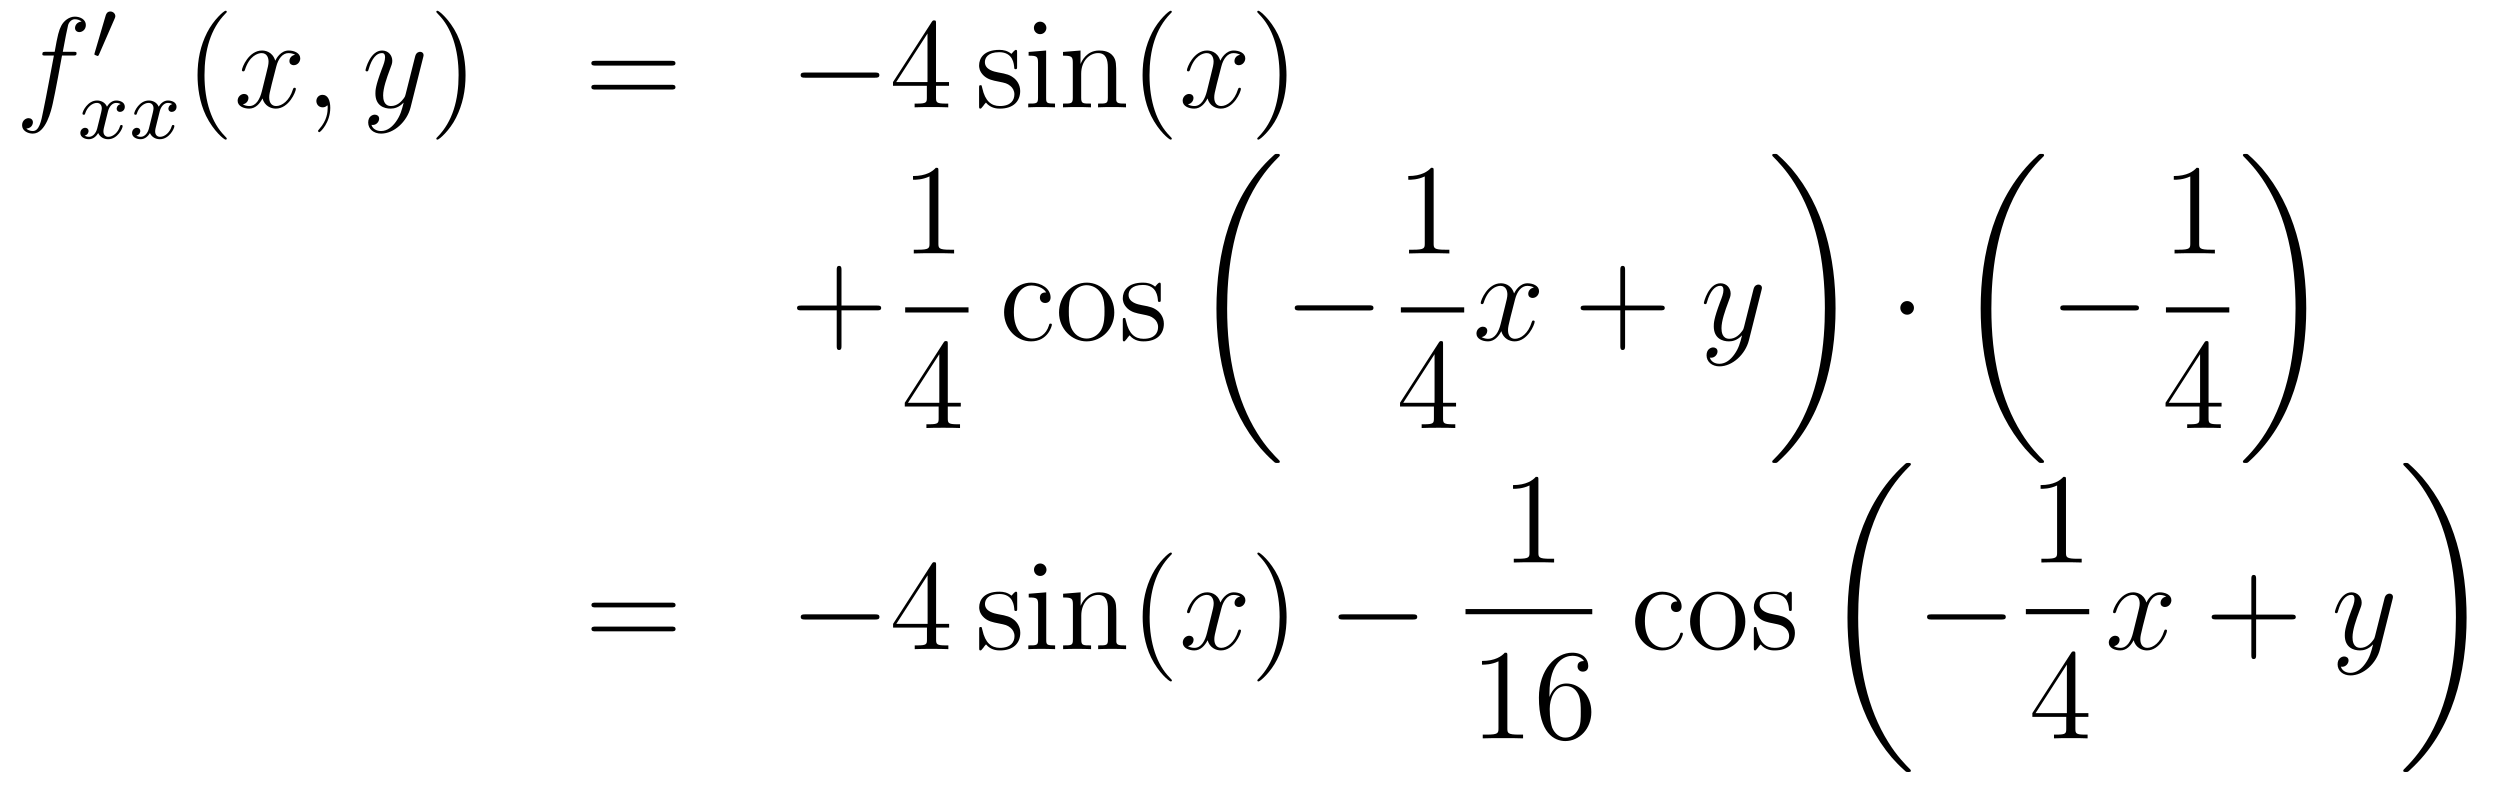 <?xml version='1.0'?>
<!-- This file was generated by dvisvgm 1.14.1 -->
<svg height='73pt' version='1.1' viewBox='0 -73 232 73' width='232pt' xmlns='http://www.w3.org/2000/svg' xmlns:xlink='http://www.w3.org/1999/xlink'>
<g id='page1'>
<g transform='matrix(1 0 0 1 -132 593)'>
<path d='M138.772 -660.846C139.011 -660.846 139.106 -660.846 139.106 -661.073C139.106 -661.192 139.011 -661.192 138.795 -661.192H137.827C138.054 -662.423 138.222 -663.272 138.317 -663.655C138.389 -663.942 138.64 -664.217 138.951 -664.217C139.202 -664.217 139.453 -664.109 139.572 -664.002C139.106 -663.954 138.963 -663.607 138.963 -663.404C138.963 -663.165 139.142 -663.021 139.369 -663.021C139.608 -663.021 139.967 -663.224 139.967 -663.679C139.967 -664.181 139.465 -664.456 138.939 -664.456C138.425 -664.456 137.923 -664.073 137.684 -663.607C137.468 -663.188 137.349 -662.758 137.074 -661.192H136.273C136.046 -661.192 135.927 -661.192 135.927 -660.977C135.927 -660.846 135.998 -660.846 136.237 -660.846H137.002C136.787 -659.734 136.297 -657.032 136.022 -655.753C135.819 -654.713 135.64 -653.84 135.042 -653.84C135.006 -653.84 134.659 -653.84 134.444 -654.067C135.054 -654.115 135.054 -654.641 135.054 -654.653C135.054 -654.892 134.874 -655.036 134.648 -655.036C134.408 -655.036 134.05 -654.832 134.05 -654.378C134.05 -653.864 134.576 -653.601 135.042 -653.601C136.261 -653.601 136.763 -655.789 136.895 -656.387C137.11 -657.307 137.696 -660.487 137.755 -660.846H138.772Z' fill-rule='evenodd'/>
<path d='M142.632 -664.257C142.672 -664.361 142.703 -664.416 142.703 -664.496C142.703 -664.759 142.464 -664.934 142.241 -664.934C141.923 -664.934 141.835 -664.655 141.803 -664.544L140.791 -661.109C140.759 -661.014 140.759 -660.99 140.759 -660.982C140.759 -660.91 140.807 -660.894 140.887 -660.87C141.03 -660.807 141.046 -660.807 141.062 -660.807C141.086 -660.807 141.133 -660.807 141.189 -660.942L142.632 -664.257Z' fill-rule='evenodd'/>
<path d='M143.192 -656.339C142.842 -656.252 142.826 -655.941 142.826 -655.909C142.826 -655.734 142.961 -655.614 143.136 -655.614S143.583 -655.75 143.583 -656.092C143.583 -656.547 143.081 -656.674 142.786 -656.674C142.411 -656.674 142.108 -656.411 141.925 -656.1C141.75 -656.523 141.336 -656.674 141.009 -656.674C140.14 -656.674 139.654 -655.678 139.654 -655.455C139.654 -655.383 139.71 -655.351 139.774 -655.351C139.869 -655.351 139.885 -655.391 139.909 -655.487C140.093 -656.068 140.571 -656.451 140.985 -656.451C141.296 -656.451 141.447 -656.228 141.447 -655.941C141.447 -655.782 141.352 -655.415 141.288 -655.16C141.232 -654.929 141.057 -654.22 141.017 -654.068C140.905 -653.638 140.618 -653.303 140.26 -653.303C140.228 -653.303 140.021 -653.303 139.853 -653.415C140.22 -653.502 140.22 -653.837 140.22 -653.845C140.22 -654.028 140.077 -654.14 139.901 -654.14C139.686 -654.14 139.455 -653.957 139.455 -653.654C139.455 -653.287 139.845 -653.08 140.252 -653.08C140.674 -653.08 140.969 -653.399 141.113 -653.654C141.288 -653.263 141.654 -653.08 142.037 -653.08C142.905 -653.08 143.383 -654.076 143.383 -654.299C143.383 -654.379 143.32 -654.403 143.264 -654.403C143.168 -654.403 143.152 -654.347 143.128 -654.267C142.969 -653.734 142.515 -653.303 142.053 -653.303C141.79 -653.303 141.598 -653.479 141.598 -653.813C141.598 -653.973 141.646 -654.156 141.758 -654.602C141.814 -654.841 141.989 -655.542 142.029 -655.694C142.14 -656.108 142.419 -656.451 142.778 -656.451C142.818 -656.451 143.025 -656.451 143.192 -656.339ZM147.992 -656.339C147.642 -656.252 147.626 -655.941 147.626 -655.909C147.626 -655.734 147.761 -655.614 147.936 -655.614S148.383 -655.75 148.383 -656.092C148.383 -656.547 147.881 -656.674 147.586 -656.674C147.211 -656.674 146.908 -656.411 146.725 -656.1C146.55 -656.523 146.136 -656.674 145.809 -656.674C144.94 -656.674 144.454 -655.678 144.454 -655.455C144.454 -655.383 144.51 -655.351 144.574 -655.351C144.669 -655.351 144.685 -655.391 144.709 -655.487C144.893 -656.068 145.371 -656.451 145.785 -656.451C146.096 -656.451 146.247 -656.228 146.247 -655.941C146.247 -655.782 146.152 -655.415 146.088 -655.16C146.032 -654.929 145.857 -654.22 145.817 -654.068C145.705 -653.638 145.418 -653.303 145.06 -653.303C145.028 -653.303 144.821 -653.303 144.653 -653.415C145.02 -653.502 145.02 -653.837 145.02 -653.845C145.02 -654.028 144.877 -654.14 144.701 -654.14C144.486 -654.14 144.255 -653.957 144.255 -653.654C144.255 -653.287 144.645 -653.08 145.052 -653.08C145.474 -653.08 145.769 -653.399 145.913 -653.654C146.088 -653.263 146.454 -653.08 146.837 -653.08C147.705 -653.08 148.183 -654.076 148.183 -654.299C148.183 -654.379 148.12 -654.403 148.064 -654.403C147.968 -654.403 147.952 -654.347 147.928 -654.267C147.769 -653.734 147.315 -653.303 146.853 -653.303C146.59 -653.303 146.398 -653.479 146.398 -653.813C146.398 -653.973 146.446 -654.156 146.558 -654.602C146.614 -654.841 146.789 -655.542 146.829 -655.694C146.94 -656.108 147.219 -656.451 147.578 -656.451C147.618 -656.451 147.825 -656.451 147.992 -656.339Z' fill-rule='evenodd'/>
<path d='M153.045 -653.135C153.045 -653.171 153.045 -653.195 152.842 -653.398C151.647 -654.606 150.977 -656.578 150.977 -659.017C150.977 -661.336 151.539 -663.332 152.926 -664.743C153.045 -664.85 153.045 -664.874 153.045 -664.91C153.045 -664.982 152.985 -665.006 152.937 -665.006C152.782 -665.006 151.802 -664.145 151.216 -662.973C150.607 -661.766 150.332 -660.487 150.332 -659.017C150.332 -657.952 150.499 -656.53 151.12 -655.251C151.826 -653.817 152.806 -653.039 152.937 -653.039C152.985 -653.039 153.045 -653.063 153.045 -653.135Z' fill-rule='evenodd'/>
<path d='M159.385 -660.917C159.002 -660.846 158.859 -660.559 158.859 -660.332C158.859 -660.045 159.086 -659.949 159.253 -659.949C159.612 -659.949 159.863 -660.26 159.863 -660.582C159.863 -661.085 159.289 -661.312 158.787 -661.312C158.058 -661.312 157.651 -660.594 157.544 -660.367C157.269 -661.264 156.528 -661.312 156.313 -661.312C155.093 -661.312 154.448 -659.746 154.448 -659.483C154.448 -659.435 154.495 -659.375 154.579 -659.375C154.675 -659.375 154.699 -659.447 154.723 -659.495C155.129 -660.822 155.93 -661.073 156.277 -661.073C156.815 -661.073 156.922 -660.571 156.922 -660.284C156.922 -660.021 156.85 -659.746 156.707 -659.172L156.301 -657.534C156.121 -656.817 155.775 -656.16 155.141 -656.16C155.081 -656.16 154.783 -656.16 154.531 -656.315C154.962 -656.399 155.057 -656.757 155.057 -656.901C155.057 -657.14 154.878 -657.283 154.651 -657.283C154.364 -657.283 154.053 -657.032 154.053 -656.65C154.053 -656.148 154.615 -655.92 155.129 -655.92C155.703 -655.92 156.11 -656.375 156.36 -656.865C156.552 -656.16 157.149 -655.92 157.592 -655.92C158.811 -655.92 159.456 -657.487 159.456 -657.749C159.456 -657.809 159.409 -657.857 159.337 -657.857C159.23 -657.857 159.217 -657.797 159.182 -657.702C158.859 -656.65 158.166 -656.16 157.628 -656.16C157.209 -656.16 156.982 -656.47 156.982 -656.96C156.982 -657.223 157.03 -657.415 157.221 -658.204L157.64 -659.829C157.819 -660.547 158.225 -661.073 158.775 -661.073C158.799 -661.073 159.134 -661.073 159.385 -660.917ZM162.649 -655.992C162.649 -656.686 162.423 -657.2 161.932 -657.2C161.55 -657.2 161.358 -656.889 161.358 -656.626C161.358 -656.363 161.538 -656.04 161.944 -656.04C162.1 -656.04 162.231 -656.088 162.339 -656.195C162.363 -656.219 162.375 -656.219 162.387 -656.219C162.41 -656.219 162.41 -656.052 162.41 -655.992C162.41 -655.598 162.339 -654.821 161.645 -654.044C161.514 -653.9 161.514 -653.876 161.514 -653.853C161.514 -653.793 161.574 -653.733 161.634 -653.733C161.729 -653.733 162.649 -654.618 162.649 -655.992Z' fill-rule='evenodd'/>
<path d='M168.739 -654.701C168.416 -654.247 167.949 -653.84 167.364 -653.84C167.22 -653.84 166.646 -653.864 166.467 -654.414C166.503 -654.402 166.563 -654.402 166.587 -654.402C166.945 -654.402 167.184 -654.713 167.184 -654.988C167.184 -655.263 166.957 -655.359 166.778 -655.359C166.587 -655.359 166.168 -655.215 166.168 -654.629C166.168 -654.02 166.682 -653.601 167.364 -653.601C168.559 -653.601 169.766 -654.701 170.101 -656.028L171.273 -660.69C171.285 -660.75 171.309 -660.822 171.309 -660.893C171.309 -661.073 171.165 -661.192 170.986 -661.192C170.878 -661.192 170.627 -661.144 170.532 -660.786L169.647 -657.271C169.587 -657.056 169.587 -657.032 169.491 -656.901C169.252 -656.566 168.858 -656.16 168.284 -656.16C167.615 -656.16 167.555 -656.817 167.555 -657.14C167.555 -657.821 167.878 -658.742 168.201 -659.602C168.332 -659.949 168.404 -660.116 168.404 -660.355C168.404 -660.858 168.045 -661.312 167.459 -661.312C166.359 -661.312 165.917 -659.578 165.917 -659.483C165.917 -659.435 165.965 -659.375 166.049 -659.375C166.156 -659.375 166.168 -659.423 166.216 -659.59C166.503 -660.594 166.957 -661.073 167.424 -661.073C167.531 -661.073 167.734 -661.073 167.734 -660.678C167.734 -660.367 167.603 -660.021 167.424 -659.567C166.838 -658 166.838 -657.606 166.838 -657.319C166.838 -656.183 167.651 -655.92 168.248 -655.92C168.595 -655.92 169.026 -656.028 169.444 -656.47L169.456 -656.458C169.276 -655.753 169.157 -655.287 168.739 -654.701Z' fill-rule='evenodd'/>
<path d='M175.203 -659.017C175.203 -659.925 175.084 -661.407 174.414 -662.794C173.709 -664.228 172.729 -665.006 172.597 -665.006C172.55 -665.006 172.49 -664.982 172.49 -664.91C172.49 -664.874 172.49 -664.85 172.693 -664.647C173.889 -663.44 174.558 -661.467 174.558 -659.028C174.558 -656.709 173.996 -654.713 172.609 -653.302C172.49 -653.195 172.49 -653.171 172.49 -653.135C172.49 -653.063 172.55 -653.039 172.597 -653.039C172.753 -653.039 173.733 -653.9 174.319 -655.072C174.929 -656.291 175.203 -657.582 175.203 -659.017Z' fill-rule='evenodd'/>
<path d='M194.3 -659.913C194.467 -659.913 194.682 -659.913 194.682 -660.128C194.682 -660.355 194.479 -660.355 194.3 -660.355H187.259C187.092 -660.355 186.877 -660.355 186.877 -660.14C186.877 -659.913 187.08 -659.913 187.259 -659.913H194.3ZM194.3 -657.69C194.467 -657.69 194.682 -657.69 194.682 -657.905C194.682 -658.132 194.479 -658.132 194.3 -658.132H187.259C187.092 -658.132 186.877 -658.132 186.877 -657.917C186.877 -657.69 187.08 -657.69 187.259 -657.69H194.3Z' fill-rule='evenodd'/>
<path d='M213.186 -658.789C213.389 -658.789 213.605 -658.789 213.605 -659.028C213.605 -659.268 213.389 -659.268 213.186 -659.268H206.719C206.515 -659.268 206.3 -659.268 206.3 -659.028C206.3 -658.789 206.515 -658.789 206.719 -658.789H213.186Z' fill-rule='evenodd'/>
<path d='M218.862 -663.822C218.862 -664.049 218.862 -664.109 218.694 -664.109C218.599 -664.109 218.563 -664.109 218.467 -663.966L214.87 -658.383V-658.036H218.012V-656.948C218.012 -656.506 217.99 -656.387 217.116 -656.387H216.877V-656.04C217.152 -656.064 218.096 -656.064 218.431 -656.064S219.722 -656.064 219.997 -656.04V-656.387H219.758C218.898 -656.387 218.862 -656.506 218.862 -656.948V-658.036H220.069V-658.383H218.862V-663.822ZM218.072 -662.89V-658.383H215.168L218.072 -662.89Z' fill-rule='evenodd'/>
<path d='M226.386 -661.097C226.386 -661.312 226.386 -661.372 226.266 -661.372C226.171 -661.372 225.944 -661.108 225.86 -661.001C225.49 -661.3 225.119 -661.372 224.736 -661.372C223.29 -661.372 222.859 -660.582 222.859 -659.925C222.859 -659.793 222.859 -659.375 223.314 -658.957C223.697 -658.622 224.104 -658.538 224.653 -658.431C225.311 -658.299 225.466 -658.263 225.764 -658.024C225.979 -657.845 226.135 -657.582 226.135 -657.247C226.135 -656.733 225.836 -656.16 224.784 -656.16C223.996 -656.16 223.422 -656.614 223.159 -657.809C223.111 -658.024 223.111 -658.036 223.099 -658.048C223.075 -658.096 223.027 -658.096 222.991 -658.096C222.859 -658.096 222.859 -658.036 222.859 -657.821V-656.195C222.859 -655.98 222.859 -655.92 222.979 -655.92C223.039 -655.92 223.051 -655.932 223.254 -656.183C223.314 -656.267 223.314 -656.291 223.494 -656.482C223.948 -655.92 224.593 -655.92 224.796 -655.92C226.051 -655.92 226.673 -656.614 226.673 -657.558C226.673 -658.204 226.279 -658.586 226.171 -658.694C225.74 -659.064 225.418 -659.136 224.629 -659.28C224.27 -659.351 223.398 -659.519 223.398 -660.236C223.398 -660.607 223.649 -661.156 224.725 -661.156C226.027 -661.156 226.099 -660.045 226.123 -659.674C226.135 -659.578 226.219 -659.578 226.255 -659.578C226.386 -659.578 226.386 -659.638 226.386 -659.853V-661.097ZM229.105 -663.404C229.105 -663.714 228.854 -663.989 228.52 -663.989C228.209 -663.989 227.946 -663.738 227.946 -663.416C227.946 -663.057 228.233 -662.83 228.52 -662.83C228.89 -662.83 229.105 -663.141 229.105 -663.404ZM227.455 -661.18V-660.833C228.221 -660.833 228.329 -660.762 228.329 -660.176V-656.925C228.329 -656.387 228.197 -656.387 227.419 -656.387V-656.04C227.754 -656.064 228.329 -656.064 228.674 -656.064C228.806 -656.064 229.5 -656.064 229.906 -656.04V-656.387C229.129 -656.387 229.081 -656.447 229.081 -656.913V-661.312L227.455 -661.18ZM235.585 -658.945C235.585 -660.057 235.585 -660.391 235.31 -660.774C234.962 -661.24 234.402 -661.312 233.995 -661.312C232.835 -661.312 232.381 -660.32 232.285 -660.081H232.273V-661.312L230.647 -661.18V-660.833C231.461 -660.833 231.556 -660.75 231.556 -660.164V-656.925C231.556 -656.387 231.425 -656.387 230.647 -656.387V-656.04C230.958 -656.064 231.604 -656.064 231.938 -656.064C232.285 -656.064 232.931 -656.064 233.242 -656.04V-656.387C232.477 -656.387 232.333 -656.387 232.333 -656.925V-659.148C232.333 -660.403 233.158 -661.073 233.899 -661.073C234.641 -661.073 234.808 -660.463 234.808 -659.734V-656.925C234.808 -656.387 234.676 -656.387 233.899 -656.387V-656.04C234.21 -656.064 234.856 -656.064 235.19 -656.064C235.537 -656.064 236.183 -656.064 236.494 -656.04V-656.387C235.896 -656.387 235.597 -656.387 235.585 -656.745V-658.945Z' fill-rule='evenodd'/>
<path d='M240.744 -653.135C240.744 -653.171 240.744 -653.195 240.541 -653.398C239.345 -654.606 238.675 -656.578 238.675 -659.017C238.675 -661.336 239.238 -663.332 240.624 -664.743C240.744 -664.85 240.744 -664.874 240.744 -664.91C240.744 -664.982 240.684 -665.006 240.636 -665.006C240.481 -665.006 239.501 -664.145 238.915 -662.973C238.306 -661.766 238.031 -660.487 238.031 -659.017C238.031 -657.952 238.198 -656.53 238.819 -655.251C239.525 -653.817 240.505 -653.039 240.636 -653.039C240.684 -653.039 240.744 -653.063 240.744 -653.135Z' fill-rule='evenodd'/>
<path d='M247.084 -660.917C246.701 -660.846 246.558 -660.559 246.558 -660.332C246.558 -660.045 246.785 -659.949 246.952 -659.949C247.31 -659.949 247.561 -660.26 247.561 -660.582C247.561 -661.085 246.988 -661.312 246.486 -661.312C245.756 -661.312 245.35 -660.594 245.243 -660.367C244.968 -661.264 244.226 -661.312 244.012 -661.312C242.792 -661.312 242.147 -659.746 242.147 -659.483C242.147 -659.435 242.195 -659.375 242.278 -659.375C242.374 -659.375 242.398 -659.447 242.422 -659.495C242.828 -660.822 243.629 -661.073 243.976 -661.073C244.513 -661.073 244.621 -660.571 244.621 -660.284C244.621 -660.021 244.549 -659.746 244.405 -659.172L244 -657.534C243.82 -656.817 243.474 -656.16 242.84 -656.16C242.78 -656.16 242.482 -656.16 242.23 -656.315C242.66 -656.399 242.756 -656.757 242.756 -656.901C242.756 -657.14 242.578 -657.283 242.35 -657.283C242.063 -657.283 241.752 -657.032 241.752 -656.65C241.752 -656.148 242.314 -655.92 242.828 -655.92C243.402 -655.92 243.809 -656.375 244.06 -656.865C244.25 -656.16 244.848 -655.92 245.291 -655.92C246.51 -655.92 247.156 -657.487 247.156 -657.749C247.156 -657.809 247.108 -657.857 247.036 -657.857C246.929 -657.857 246.916 -657.797 246.881 -657.702C246.558 -656.65 245.864 -656.16 245.327 -656.16C244.908 -656.16 244.681 -656.47 244.681 -656.96C244.681 -657.223 244.728 -657.415 244.92 -658.204L245.339 -659.829C245.518 -660.547 245.924 -661.073 246.474 -661.073C246.498 -661.073 246.833 -661.073 247.084 -660.917Z' fill-rule='evenodd'/>
<path d='M251.386 -659.017C251.386 -659.925 251.267 -661.407 250.597 -662.794C249.892 -664.228 248.911 -665.006 248.78 -665.006C248.732 -665.006 248.672 -664.982 248.672 -664.91C248.672 -664.874 248.672 -664.85 248.875 -664.647C250.072 -663.44 250.741 -661.467 250.741 -659.028C250.741 -656.709 250.178 -654.713 248.792 -653.302C248.672 -653.195 248.672 -653.171 248.672 -653.135C248.672 -653.063 248.732 -653.039 248.78 -653.039C248.935 -653.039 249.916 -653.9 250.501 -655.072C251.111 -656.291 251.386 -657.582 251.386 -659.017Z' fill-rule='evenodd'/>
<path d='M210.09 -637.201H213.389C213.557 -637.201 213.772 -637.201 213.772 -637.417C213.772 -637.644 213.569 -637.644 213.389 -637.644H210.09V-640.943C210.09 -641.11 210.09 -641.326 209.874 -641.326C209.647 -641.326 209.647 -641.122 209.647 -640.943V-637.644H206.348C206.18 -637.644 205.966 -637.644 205.966 -637.428C205.966 -637.201 206.168 -637.201 206.348 -637.201H209.647V-633.902C209.647 -633.735 209.647 -633.52 209.862 -633.52C210.09 -633.52 210.09 -633.723 210.09 -633.902V-637.201Z' fill-rule='evenodd'/>
<path d='M219.083 -650.142C219.083 -650.418 219.083 -650.429 218.844 -650.429C218.557 -650.107 217.96 -649.664 216.728 -649.664V-649.318C217.003 -649.318 217.601 -649.318 218.258 -649.628V-643.4C218.258 -642.97 218.222 -642.827 217.17 -642.827H216.799V-642.48C217.122 -642.504 218.282 -642.504 218.676 -642.504C219.071 -642.504 220.218 -642.504 220.541 -642.48V-642.827H220.171C219.119 -642.827 219.083 -642.97 219.083 -643.4V-650.142Z' fill-rule='evenodd'/>
<path d='M216 -637H221.879V-637.48H216'/>
<path d='M219.955 -634.062C219.955 -634.289 219.955 -634.349 219.788 -634.349C219.692 -634.349 219.656 -634.349 219.56 -634.206L215.963 -628.623V-628.276H219.107V-627.188C219.107 -626.746 219.083 -626.627 218.21 -626.627H217.97V-626.28C218.246 -626.304 219.191 -626.304 219.526 -626.304C219.859 -626.304 220.817 -626.304 221.09 -626.28V-626.627H220.852C219.991 -626.627 219.955 -626.746 219.955 -627.188V-628.276H221.162V-628.623H219.955V-634.062ZM219.167 -633.13V-628.623H216.262L219.167 -633.13Z' fill-rule='evenodd'/>
<path d='M229.087 -638.863C228.944 -638.863 228.502 -638.863 228.502 -638.373C228.502 -638.086 228.706 -637.883 228.992 -637.883C229.266 -637.883 229.494 -638.05 229.494 -638.397C229.494 -639.198 228.656 -639.772 227.689 -639.772C226.29 -639.772 225.179 -638.528 225.179 -637.022C225.179 -635.492 226.326 -634.32 227.677 -634.32C229.255 -634.32 229.614 -635.755 229.614 -635.862S229.53 -635.97 229.494 -635.97C229.386 -635.97 229.374 -635.934 229.338 -635.791C229.075 -634.942 228.43 -634.583 227.784 -634.583C227.056 -634.583 226.087 -635.217 226.087 -637.034C226.087 -639.018 227.104 -639.508 227.701 -639.508C228.155 -639.508 228.812 -639.329 229.087 -638.863ZM235.406 -636.998C235.406 -638.54 234.235 -639.772 232.849 -639.772C231.414 -639.772 230.279 -638.504 230.279 -636.998C230.279 -635.468 231.474 -634.32 232.837 -634.32C234.247 -634.32 235.406 -635.492 235.406 -636.998ZM232.849 -634.583C232.406 -634.583 231.869 -634.775 231.522 -635.36C231.199 -635.898 231.187 -636.604 231.187 -637.106C231.187 -637.56 231.187 -638.289 231.558 -638.827C231.893 -639.341 232.418 -639.532 232.837 -639.532C233.303 -639.532 233.804 -639.317 234.127 -638.851C234.498 -638.301 234.498 -637.548 234.498 -637.106C234.498 -636.687 234.498 -635.946 234.187 -635.384C233.852 -634.811 233.303 -634.583 232.849 -634.583ZM239.72 -639.497C239.72 -639.712 239.72 -639.772 239.602 -639.772C239.506 -639.772 239.279 -639.508 239.195 -639.401C238.824 -639.7 238.453 -639.772 238.072 -639.772C236.624 -639.772 236.195 -638.982 236.195 -638.325C236.195 -638.193 236.195 -637.775 236.648 -637.357C237.031 -637.022 237.438 -636.938 237.988 -636.831C238.645 -636.699 238.8 -636.663 239.099 -636.424C239.315 -636.245 239.47 -635.982 239.47 -635.647C239.47 -635.133 239.171 -634.56 238.118 -634.56C237.33 -634.56 236.756 -635.014 236.494 -636.209C236.446 -636.424 236.446 -636.436 236.434 -636.448C236.41 -636.496 236.362 -636.496 236.326 -636.496C236.195 -636.496 236.195 -636.436 236.195 -636.221V-634.595C236.195 -634.38 236.195 -634.32 236.314 -634.32C236.374 -634.32 236.386 -634.332 236.588 -634.583C236.648 -634.667 236.648 -634.691 236.828 -634.882C237.282 -634.32 237.928 -634.32 238.13 -634.32C239.386 -634.32 240.007 -635.014 240.007 -635.958C240.007 -636.604 239.614 -636.986 239.506 -637.094C239.075 -637.464 238.753 -637.536 237.964 -637.68C237.605 -637.751 236.732 -637.919 236.732 -638.636C236.732 -639.007 236.983 -639.556 238.06 -639.556C239.362 -639.556 239.434 -638.445 239.458 -638.074C239.47 -637.978 239.554 -637.978 239.59 -637.978C239.72 -637.978 239.72 -638.038 239.72 -638.253V-639.497Z' fill-rule='evenodd'/>
<path d='M250.768 -623.16C250.768 -623.208 250.744 -623.232 250.72 -623.268C250.278 -623.71 249.476 -624.511 248.676 -625.802C246.751 -628.886 245.879 -632.771 245.879 -637.373C245.879 -640.589 246.31 -644.737 248.281 -648.299C249.226 -649.997 250.206 -650.977 250.732 -651.503C250.768 -651.539 250.768 -651.563 250.768 -651.599C250.768 -651.718 250.684 -651.718 250.517 -651.718C250.349 -651.718 250.326 -651.718 250.146 -651.539C246.142 -647.893 244.886 -642.418 244.886 -637.385C244.886 -632.687 245.962 -627.953 248.999 -624.379C249.238 -624.104 249.692 -623.614 250.182 -623.184C250.326 -623.04 250.349 -623.04 250.517 -623.04C250.684 -623.04 250.768 -623.04 250.768 -623.16Z' fill-rule='evenodd'/>
<path d='M259.038 -637.189C259.241 -637.189 259.457 -637.189 259.457 -637.428C259.457 -637.668 259.241 -637.668 259.038 -637.668H252.571C252.367 -637.668 252.152 -637.668 252.152 -637.428C252.152 -637.189 252.367 -637.189 252.571 -637.189H259.038Z' fill-rule='evenodd'/>
<path d='M265.043 -650.142C265.043 -650.418 265.043 -650.429 264.804 -650.429C264.517 -650.107 263.92 -649.664 262.688 -649.664V-649.318C262.963 -649.318 263.561 -649.318 264.218 -649.628V-643.4C264.218 -642.97 264.182 -642.827 263.13 -642.827H262.759V-642.48C263.082 -642.504 264.242 -642.504 264.636 -642.504C265.031 -642.504 266.178 -642.504 266.501 -642.48V-642.827H266.131C265.079 -642.827 265.043 -642.97 265.043 -643.4V-650.142Z' fill-rule='evenodd'/>
<path d='M262 -637H267.878V-637.48H262'/>
<path d='M265.915 -634.062C265.915 -634.289 265.915 -634.349 265.748 -634.349C265.652 -634.349 265.616 -634.349 265.52 -634.206L261.923 -628.623V-628.276H265.067V-627.188C265.067 -626.746 265.043 -626.627 264.17 -626.627H263.93V-626.28C264.206 -626.304 265.151 -626.304 265.486 -626.304C265.819 -626.304 266.777 -626.304 267.05 -626.28V-626.627H266.812C265.951 -626.627 265.915 -626.746 265.915 -627.188V-628.276H267.122V-628.623H265.915V-634.062ZM265.127 -633.13V-628.623H262.222L265.127 -633.13Z' fill-rule='evenodd'/>
<path d='M274.346 -639.317C273.964 -639.246 273.821 -638.959 273.821 -638.732C273.821 -638.445 274.048 -638.349 274.214 -638.349C274.573 -638.349 274.824 -638.66 274.824 -638.982C274.824 -639.485 274.25 -639.712 273.749 -639.712C273.019 -639.712 272.612 -638.994 272.506 -638.767C272.231 -639.664 271.489 -639.712 271.274 -639.712C270.055 -639.712 269.41 -638.146 269.41 -637.883C269.41 -637.835 269.456 -637.775 269.54 -637.775C269.636 -637.775 269.66 -637.847 269.684 -637.895C270.091 -639.222 270.892 -639.473 271.238 -639.473C271.776 -639.473 271.884 -638.971 271.884 -638.684C271.884 -638.421 271.812 -638.146 271.668 -637.572L271.262 -635.934C271.082 -635.217 270.737 -634.56 270.102 -634.56C270.043 -634.56 269.744 -634.56 269.492 -634.715C269.923 -634.799 270.019 -635.157 270.019 -635.301C270.019 -635.54 269.839 -635.683 269.612 -635.683C269.326 -635.683 269.015 -635.432 269.015 -635.05C269.015 -634.548 269.576 -634.32 270.091 -634.32C270.665 -634.32 271.07 -634.775 271.322 -635.265C271.513 -634.56 272.111 -634.32 272.554 -634.32C273.773 -634.32 274.418 -635.887 274.418 -636.149C274.418 -636.209 274.37 -636.257 274.298 -636.257C274.19 -636.257 274.178 -636.197 274.144 -636.102C273.821 -635.05 273.127 -634.56 272.59 -634.56C272.171 -634.56 271.944 -634.87 271.944 -635.36C271.944 -635.623 271.991 -635.815 272.183 -636.604L272.6 -638.229C272.78 -638.947 273.186 -639.473 273.737 -639.473C273.761 -639.473 274.096 -639.473 274.346 -639.317Z' fill-rule='evenodd'/>
<path d='M282.808 -637.201H286.106C286.274 -637.201 286.489 -637.201 286.489 -637.417C286.489 -637.644 286.286 -637.644 286.106 -637.644H282.808V-640.943C282.808 -641.11 282.808 -641.326 282.592 -641.326C282.365 -641.326 282.365 -641.122 282.365 -640.943V-637.644H279.066C278.898 -637.644 278.683 -637.644 278.683 -637.428C278.683 -637.201 278.886 -637.201 279.066 -637.201H282.365V-633.902C282.365 -633.735 282.365 -633.52 282.58 -633.52C282.808 -633.52 282.808 -633.723 282.808 -633.902V-637.201Z' fill-rule='evenodd'/>
<path d='M292.939 -633.101C292.616 -632.647 292.15 -632.24 291.564 -632.24C291.42 -632.24 290.846 -632.264 290.668 -632.814C290.704 -632.802 290.762 -632.802 290.788 -632.802C291.145 -632.802 291.385 -633.113 291.385 -633.388C291.385 -633.663 291.157 -633.759 290.978 -633.759C290.788 -633.759 290.369 -633.615 290.369 -633.029C290.369 -632.42 290.882 -632.001 291.564 -632.001C292.759 -632.001 293.966 -633.101 294.301 -634.428L295.472 -639.09C295.484 -639.15 295.508 -639.222 295.508 -639.293C295.508 -639.473 295.366 -639.592 295.186 -639.592C295.079 -639.592 294.828 -639.544 294.732 -639.186L293.848 -635.671C293.788 -635.456 293.788 -635.432 293.692 -635.301C293.453 -634.966 293.058 -634.56 292.484 -634.56C291.815 -634.56 291.755 -635.217 291.755 -635.54C291.755 -636.221 292.078 -637.142 292.4 -638.002C292.532 -638.349 292.604 -638.516 292.604 -638.755C292.604 -639.258 292.246 -639.712 291.66 -639.712C290.56 -639.712 290.118 -637.978 290.118 -637.883C290.118 -637.835 290.166 -637.775 290.249 -637.775C290.357 -637.775 290.369 -637.823 290.417 -637.99C290.704 -638.994 291.157 -639.473 291.624 -639.473C291.732 -639.473 291.935 -639.473 291.935 -639.078C291.935 -638.767 291.803 -638.421 291.624 -637.967C291.038 -636.4 291.038 -636.006 291.038 -635.719C291.038 -634.583 291.851 -634.32 292.448 -634.32C292.795 -634.32 293.226 -634.428 293.644 -634.87L293.656 -634.858C293.477 -634.153 293.357 -633.687 292.939 -633.101Z' fill-rule='evenodd'/>
<path d='M302.34 -637.373C302.34 -642.071 301.264 -646.805 298.228 -650.379C297.989 -650.654 297.534 -651.144 297.044 -651.575C296.9 -651.718 296.876 -651.718 296.71 -651.718C296.566 -651.718 296.459 -651.718 296.459 -651.599C296.459 -651.551 296.507 -651.503 296.53 -651.479C296.948 -651.049 297.749 -650.248 298.55 -648.957C300.475 -645.873 301.348 -641.988 301.348 -637.385C301.348 -634.17 300.917 -630.022 298.945 -626.459C298.001 -624.762 297.008 -623.77 296.507 -623.268C296.482 -623.232 296.459 -623.196 296.459 -623.16C296.459 -623.04 296.566 -623.04 296.71 -623.04C296.876 -623.04 296.9 -623.04 297.08 -623.22C301.085 -626.866 302.34 -632.341 302.34 -637.373Z' fill-rule='evenodd'/>
<path d='M309.616 -637.428C309.616 -637.775 309.329 -638.062 308.982 -638.062C308.635 -638.062 308.348 -637.775 308.348 -637.428C308.348 -637.082 308.635 -636.795 308.982 -636.795C309.329 -636.795 309.616 -637.082 309.616 -637.428Z' fill-rule='evenodd'/>
<path d='M321.688 -623.16C321.688 -623.208 321.664 -623.232 321.64 -623.268C321.198 -623.71 320.396 -624.511 319.596 -625.802C317.671 -628.886 316.799 -632.771 316.799 -637.373C316.799 -640.589 317.23 -644.737 319.201 -648.299C320.146 -649.997 321.126 -650.977 321.652 -651.503C321.688 -651.539 321.688 -651.563 321.688 -651.599C321.688 -651.718 321.604 -651.718 321.437 -651.718C321.269 -651.718 321.246 -651.718 321.066 -651.539C317.062 -647.893 315.806 -642.418 315.806 -637.385C315.806 -632.687 316.882 -627.953 319.919 -624.379C320.158 -624.104 320.612 -623.614 321.102 -623.184C321.246 -623.04 321.269 -623.04 321.437 -623.04C321.604 -623.04 321.688 -623.04 321.688 -623.16Z' fill-rule='evenodd'/>
<path d='M330.078 -637.189C330.281 -637.189 330.497 -637.189 330.497 -637.428C330.497 -637.668 330.281 -637.668 330.078 -637.668H323.611C323.407 -637.668 323.192 -637.668 323.192 -637.428C323.192 -637.189 323.407 -637.189 323.611 -637.189H330.078Z' fill-rule='evenodd'/>
<path d='M336.083 -650.142C336.083 -650.418 336.083 -650.429 335.844 -650.429C335.557 -650.107 334.96 -649.664 333.728 -649.664V-649.318C334.003 -649.318 334.601 -649.318 335.258 -649.628V-643.4C335.258 -642.97 335.222 -642.827 334.17 -642.827H333.799V-642.48C334.122 -642.504 335.282 -642.504 335.676 -642.504C336.071 -642.504 337.218 -642.504 337.541 -642.48V-642.827H337.171C336.119 -642.827 336.083 -642.97 336.083 -643.4V-650.142Z' fill-rule='evenodd'/>
<path d='M333 -637H338.879V-637.48H333'/>
<path d='M336.955 -634.062C336.955 -634.289 336.955 -634.349 336.788 -634.349C336.692 -634.349 336.656 -634.349 336.56 -634.206L332.963 -628.623V-628.276H336.107V-627.188C336.107 -626.746 336.083 -626.627 335.21 -626.627H334.97V-626.28C335.246 -626.304 336.191 -626.304 336.526 -626.304C336.859 -626.304 337.817 -626.304 338.09 -626.28V-626.627H337.852C336.991 -626.627 336.955 -626.746 336.955 -627.188V-628.276H338.162V-628.623H336.955V-634.062ZM336.167 -633.13V-628.623H333.262L336.167 -633.13Z' fill-rule='evenodd'/>
<path d='M346.02 -637.373C346.02 -642.071 344.944 -646.805 341.908 -650.379C341.669 -650.654 341.214 -651.144 340.724 -651.575C340.58 -651.718 340.556 -651.718 340.39 -651.718C340.246 -651.718 340.139 -651.718 340.139 -651.599C340.139 -651.551 340.187 -651.503 340.21 -651.479C340.628 -651.049 341.429 -650.248 342.23 -648.957C344.155 -645.873 345.028 -641.988 345.028 -637.385C345.028 -634.17 344.597 -630.022 342.625 -626.459C341.681 -624.762 340.688 -623.77 340.187 -623.268C340.162 -623.232 340.139 -623.196 340.139 -623.16C340.139 -623.04 340.246 -623.04 340.39 -623.04C340.556 -623.04 340.58 -623.04 340.76 -623.22C344.765 -626.866 346.02 -632.341 346.02 -637.373Z' fill-rule='evenodd'/>
<path d='M194.309 -609.633C194.477 -609.633 194.692 -609.633 194.692 -609.848C194.692 -610.075 194.489 -610.075 194.309 -610.075H187.268C187.101 -610.075 186.886 -610.075 186.886 -609.86C186.886 -609.633 187.089 -609.633 187.268 -609.633H194.309ZM194.309 -607.41C194.477 -607.41 194.692 -607.41 194.692 -607.625C194.692 -607.852 194.489 -607.852 194.309 -607.852H187.268C187.101 -607.852 186.886 -607.852 186.886 -607.637C186.886 -607.41 187.089 -607.41 187.268 -607.41H194.309Z' fill-rule='evenodd'/>
<path d='M213.196 -608.509C213.398 -608.509 213.613 -608.509 213.613 -608.748C213.613 -608.988 213.398 -608.988 213.196 -608.988H206.728C206.525 -608.988 206.309 -608.988 206.309 -608.748C206.309 -608.509 206.525 -608.509 206.728 -608.509H213.196Z' fill-rule='evenodd'/>
<path d='M218.87 -613.542C218.87 -613.769 218.87 -613.829 218.704 -613.829C218.608 -613.829 218.572 -613.829 218.477 -613.686L214.878 -608.103V-607.756H218.022V-606.668C218.022 -606.226 217.998 -606.107 217.126 -606.107H216.887V-605.76C217.162 -605.784 218.106 -605.784 218.441 -605.784S219.732 -605.784 220.007 -605.76V-606.107H219.767C218.906 -606.107 218.87 -606.226 218.87 -606.668V-607.756H220.079V-608.103H218.87V-613.542ZM218.082 -612.61V-608.103H215.177L218.082 -612.61Z' fill-rule='evenodd'/>
<path d='M226.396 -610.817C226.396 -611.032 226.396 -611.092 226.276 -611.092C226.18 -611.092 225.953 -610.828 225.869 -610.721C225.499 -611.02 225.128 -611.092 224.746 -611.092C223.3 -611.092 222.869 -610.302 222.869 -609.645C222.869 -609.513 222.869 -609.095 223.324 -608.677C223.705 -608.342 224.112 -608.258 224.662 -608.151C225.319 -608.019 225.475 -607.983 225.774 -607.744C225.989 -607.565 226.145 -607.302 226.145 -606.967C226.145 -606.453 225.845 -605.88 224.794 -605.88C224.004 -605.88 223.43 -606.334 223.168 -607.529C223.12 -607.744 223.12 -607.756 223.108 -607.768C223.084 -607.816 223.037 -607.816 223.001 -607.816C222.869 -607.816 222.869 -607.756 222.869 -607.541V-605.915C222.869 -605.7 222.869 -605.64 222.989 -605.64C223.048 -605.64 223.06 -605.652 223.264 -605.903C223.324 -605.987 223.324 -606.011 223.502 -606.202C223.956 -605.64 224.602 -605.64 224.806 -605.64C226.061 -605.64 226.682 -606.334 226.682 -607.278C226.682 -607.924 226.288 -608.306 226.18 -608.414C225.75 -608.784 225.427 -608.856 224.638 -609C224.279 -609.071 223.406 -609.239 223.406 -609.956C223.406 -610.327 223.658 -610.876 224.734 -610.876C226.037 -610.876 226.109 -609.765 226.132 -609.394C226.145 -609.298 226.228 -609.298 226.264 -609.298C226.396 -609.298 226.396 -609.358 226.396 -609.573V-610.817ZM229.115 -613.124C229.115 -613.434 228.863 -613.709 228.529 -613.709C228.217 -613.709 227.954 -613.458 227.954 -613.136C227.954 -612.777 228.242 -612.55 228.529 -612.55C228.899 -612.55 229.115 -612.861 229.115 -613.124ZM227.465 -610.9V-610.553C228.229 -610.553 228.337 -610.482 228.337 -609.896V-606.645C228.337 -606.107 228.206 -606.107 227.429 -606.107V-605.76C227.764 -605.784 228.337 -605.784 228.684 -605.784C228.816 -605.784 229.508 -605.784 229.915 -605.76V-606.107C229.139 -606.107 229.091 -606.167 229.091 -606.633V-611.032L227.465 -610.9ZM235.594 -608.665C235.594 -609.777 235.594 -610.111 235.319 -610.494C234.972 -610.96 234.41 -611.032 234.004 -611.032C232.844 -611.032 232.39 -610.04 232.295 -609.801H232.283V-611.032L230.657 -610.9V-610.553C231.469 -610.553 231.565 -610.47 231.565 -609.884V-606.645C231.565 -606.107 231.434 -606.107 230.657 -606.107V-605.76C230.968 -605.784 231.613 -605.784 231.948 -605.784C232.295 -605.784 232.94 -605.784 233.251 -605.76V-606.107C232.486 -606.107 232.343 -606.107 232.343 -606.645V-608.868C232.343 -610.123 233.167 -610.793 233.909 -610.793C234.649 -610.793 234.817 -610.183 234.817 -609.454V-606.645C234.817 -606.107 234.685 -606.107 233.909 -606.107V-605.76C234.22 -605.784 234.864 -605.784 235.199 -605.784C235.546 -605.784 236.191 -605.784 236.502 -605.76V-606.107C235.904 -606.107 235.606 -606.107 235.594 -606.465V-608.665Z' fill-rule='evenodd'/>
<path d='M240.752 -602.855C240.752 -602.891 240.752 -602.915 240.55 -603.118C239.354 -604.326 238.685 -606.298 238.685 -608.737C238.685 -611.056 239.246 -613.052 240.634 -614.463C240.752 -614.57 240.752 -614.594 240.752 -614.63C240.752 -614.702 240.694 -614.726 240.646 -614.726C240.49 -614.726 239.509 -613.865 238.924 -612.693C238.314 -611.486 238.039 -610.207 238.039 -608.737C238.039 -607.672 238.206 -606.25 238.828 -604.971C239.533 -603.537 240.514 -602.759 240.646 -602.759C240.694 -602.759 240.752 -602.783 240.752 -602.855Z' fill-rule='evenodd'/>
<path d='M247.093 -610.637C246.71 -610.566 246.566 -610.279 246.566 -610.052C246.566 -609.765 246.794 -609.669 246.961 -609.669C247.32 -609.669 247.571 -609.98 247.571 -610.302C247.571 -610.805 246.997 -611.032 246.494 -611.032C245.766 -611.032 245.359 -610.314 245.251 -610.087C244.976 -610.984 244.236 -611.032 244.02 -611.032C242.801 -611.032 242.155 -609.466 242.155 -609.203C242.155 -609.155 242.203 -609.095 242.287 -609.095C242.383 -609.095 242.407 -609.167 242.43 -609.215C242.837 -610.542 243.638 -610.793 243.984 -610.793C244.523 -610.793 244.63 -610.291 244.63 -610.004C244.63 -609.741 244.559 -609.466 244.415 -608.892L244.008 -607.254C243.829 -606.537 243.482 -605.88 242.849 -605.88C242.789 -605.88 242.49 -605.88 242.239 -606.035C242.67 -606.119 242.765 -606.477 242.765 -606.621C242.765 -606.86 242.586 -607.003 242.359 -607.003C242.072 -607.003 241.762 -606.752 241.762 -606.37C241.762 -605.868 242.323 -605.64 242.837 -605.64C243.41 -605.64 243.817 -606.095 244.068 -606.585C244.26 -605.88 244.858 -605.64 245.299 -605.64C246.518 -605.64 247.164 -607.207 247.164 -607.469C247.164 -607.529 247.116 -607.577 247.045 -607.577C246.937 -607.577 246.925 -607.517 246.889 -607.422C246.566 -606.37 245.873 -605.88 245.335 -605.88C244.918 -605.88 244.69 -606.19 244.69 -606.68C244.69 -606.943 244.738 -607.135 244.928 -607.924L245.347 -609.549C245.527 -610.267 245.933 -610.793 246.482 -610.793C246.508 -610.793 246.841 -610.793 247.093 -610.637Z' fill-rule='evenodd'/>
<path d='M251.395 -608.737C251.395 -609.645 251.275 -611.127 250.607 -612.514C249.901 -613.948 248.921 -614.726 248.789 -614.726C248.741 -614.726 248.682 -614.702 248.682 -614.63C248.682 -614.594 248.682 -614.57 248.885 -614.367C250.08 -613.16 250.75 -611.187 250.75 -608.748C250.75 -606.429 250.188 -604.433 248.801 -603.022C248.682 -602.915 248.682 -602.891 248.682 -602.855C248.682 -602.783 248.741 -602.759 248.789 -602.759C248.945 -602.759 249.925 -603.62 250.511 -604.792C251.12 -606.011 251.395 -607.302 251.395 -608.737Z' fill-rule='evenodd'/>
<path d='M263.1 -608.509C263.304 -608.509 263.519 -608.509 263.519 -608.748C263.519 -608.988 263.304 -608.988 263.1 -608.988H256.633C256.43 -608.988 256.214 -608.988 256.214 -608.748C256.214 -608.509 256.43 -608.509 256.633 -608.509H263.1Z' fill-rule='evenodd'/>
<path d='M274.763 -621.462C274.763 -621.738 274.763 -621.749 274.524 -621.749C274.237 -621.427 273.64 -620.984 272.408 -620.984V-620.638C272.683 -620.638 273.281 -620.638 273.938 -620.948V-614.72C273.938 -614.29 273.902 -614.147 272.85 -614.147H272.479V-613.8C272.802 -613.824 273.962 -613.824 274.356 -613.824C274.751 -613.824 275.898 -613.824 276.221 -613.8V-614.147H275.851C274.799 -614.147 274.763 -614.29 274.763 -614.72V-621.462Z' fill-rule='evenodd'/>
<path d='M268 -609H279.762V-609.48H268'/>
<path d='M271.883 -605.142C271.883 -605.418 271.883 -605.429 271.644 -605.429C271.357 -605.107 270.76 -604.664 269.528 -604.664V-604.318C269.803 -604.318 270.401 -604.318 271.058 -604.628V-598.4C271.058 -597.97 271.022 -597.827 269.97 -597.827H269.599V-597.48C269.922 -597.504 271.082 -597.504 271.476 -597.504C271.871 -597.504 273.018 -597.504 273.341 -597.48V-597.827H272.971C271.919 -597.827 271.883 -597.97 271.883 -598.4V-605.142ZM275.79 -601.64C275.79 -604.664 277.26 -605.142 277.906 -605.142C278.336 -605.142 278.767 -605.011 278.994 -604.653C278.85 -604.653 278.396 -604.653 278.396 -604.162C278.396 -603.899 278.575 -603.672 278.886 -603.672C279.185 -603.672 279.389 -603.852 279.389 -604.198C279.389 -604.82 278.934 -605.429 277.895 -605.429C276.388 -605.429 274.81 -603.888 274.81 -601.257C274.81 -597.97 276.245 -597.229 277.26 -597.229C278.563 -597.229 279.676 -598.364 279.676 -599.918C279.676 -601.508 278.563 -602.572 277.368 -602.572C276.305 -602.572 275.91 -601.652 275.79 -601.317V-601.64ZM277.26 -597.552C276.508 -597.552 276.149 -598.222 276.041 -598.472C275.934 -598.783 275.814 -599.369 275.814 -600.206C275.814 -601.15 276.245 -602.333 277.32 -602.333C277.978 -602.333 278.324 -601.891 278.504 -601.485C278.695 -601.042 278.695 -600.445 278.695 -599.93C278.695 -599.321 278.695 -598.783 278.468 -598.328C278.168 -597.755 277.739 -597.552 277.26 -597.552Z' fill-rule='evenodd'/>
<path d='M287.647 -610.183C287.504 -610.183 287.062 -610.183 287.062 -609.693C287.062 -609.406 287.266 -609.203 287.552 -609.203C287.826 -609.203 288.054 -609.37 288.054 -609.717C288.054 -610.518 287.216 -611.092 286.249 -611.092C284.85 -611.092 283.739 -609.848 283.739 -608.342C283.739 -606.812 284.886 -605.64 286.237 -605.64C287.815 -605.64 288.174 -607.075 288.174 -607.182C288.174 -607.29 288.09 -607.29 288.054 -607.29C287.946 -607.29 287.934 -607.254 287.898 -607.111C287.635 -606.262 286.99 -605.903 286.344 -605.903C285.616 -605.903 284.647 -606.537 284.647 -608.354C284.647 -610.338 285.664 -610.828 286.261 -610.828C286.715 -610.828 287.372 -610.649 287.647 -610.183ZM293.966 -608.318C293.966 -609.86 292.795 -611.092 291.409 -611.092C289.974 -611.092 288.839 -609.824 288.839 -608.318C288.839 -606.788 290.034 -605.64 291.397 -605.64C292.807 -605.64 293.966 -606.812 293.966 -608.318ZM291.409 -605.903C290.966 -605.903 290.429 -606.095 290.082 -606.68C289.759 -607.218 289.747 -607.924 289.747 -608.426C289.747 -608.88 289.747 -609.609 290.118 -610.147C290.453 -610.661 290.978 -610.852 291.397 -610.852C291.863 -610.852 292.364 -610.637 292.687 -610.171C293.058 -609.621 293.058 -608.868 293.058 -608.426C293.058 -608.007 293.058 -607.266 292.747 -606.704C292.412 -606.131 291.863 -605.903 291.409 -605.903ZM298.28 -610.817C298.28 -611.032 298.28 -611.092 298.162 -611.092C298.066 -611.092 297.839 -610.828 297.755 -610.721C297.384 -611.02 297.013 -611.092 296.632 -611.092C295.184 -611.092 294.755 -610.302 294.755 -609.645C294.755 -609.513 294.755 -609.095 295.208 -608.677C295.591 -608.342 295.998 -608.258 296.548 -608.151C297.205 -608.019 297.36 -607.983 297.659 -607.744C297.875 -607.565 298.03 -607.302 298.03 -606.967C298.03 -606.453 297.731 -605.88 296.678 -605.88C295.89 -605.88 295.316 -606.334 295.054 -607.529C295.006 -607.744 295.006 -607.756 294.994 -607.768C294.97 -607.816 294.922 -607.816 294.886 -607.816C294.755 -607.816 294.755 -607.756 294.755 -607.541V-605.915C294.755 -605.7 294.755 -605.64 294.874 -605.64C294.934 -605.64 294.946 -605.652 295.148 -605.903C295.208 -605.987 295.208 -606.011 295.388 -606.202C295.842 -605.64 296.488 -605.64 296.69 -605.64C297.946 -605.64 298.567 -606.334 298.567 -607.278C298.567 -607.924 298.174 -608.306 298.066 -608.414C297.635 -608.784 297.313 -608.856 296.524 -609C296.165 -609.071 295.292 -609.239 295.292 -609.956C295.292 -610.327 295.543 -610.876 296.62 -610.876C297.922 -610.876 297.994 -609.765 298.018 -609.394C298.03 -609.298 298.114 -609.298 298.15 -609.298C298.28 -609.298 298.28 -609.358 298.28 -609.573V-610.817Z' fill-rule='evenodd'/>
<path d='M309.328 -594.48C309.328 -594.528 309.304 -594.552 309.28 -594.588C308.838 -595.03 308.036 -595.831 307.236 -597.122C305.311 -600.206 304.439 -604.091 304.439 -608.693C304.439 -611.909 304.87 -616.057 306.841 -619.619C307.786 -621.317 308.766 -622.297 309.292 -622.823C309.328 -622.859 309.328 -622.883 309.328 -622.919C309.328 -623.038 309.244 -623.038 309.077 -623.038C308.909 -623.038 308.886 -623.038 308.706 -622.859C304.702 -619.213 303.446 -613.738 303.446 -608.705C303.446 -604.007 304.522 -599.274 307.559 -595.699C307.798 -595.424 308.252 -594.934 308.742 -594.504C308.886 -594.36 308.909 -594.36 309.077 -594.36C309.244 -594.36 309.328 -594.36 309.328 -594.48Z' fill-rule='evenodd'/>
<path d='M317.718 -608.509C317.921 -608.509 318.137 -608.509 318.137 -608.748C318.137 -608.988 317.921 -608.988 317.718 -608.988H311.251C311.047 -608.988 310.832 -608.988 310.832 -608.748C310.832 -608.509 311.047 -608.509 311.251 -608.509H317.718Z' fill-rule='evenodd'/>
<path d='M323.723 -621.462C323.723 -621.738 323.723 -621.749 323.484 -621.749C323.197 -621.427 322.6 -620.984 321.368 -620.984V-620.638C321.643 -620.638 322.241 -620.638 322.898 -620.948V-614.72C322.898 -614.29 322.862 -614.147 321.81 -614.147H321.439V-613.8C321.762 -613.824 322.922 -613.824 323.316 -613.824C323.711 -613.824 324.858 -613.824 325.181 -613.8V-614.147H324.811C323.759 -614.147 323.723 -614.29 323.723 -614.72V-621.462Z' fill-rule='evenodd'/>
<path d='M320 -609H325.879V-609.48H320'/>
<path d='M324.595 -605.262C324.595 -605.489 324.595 -605.549 324.428 -605.549C324.332 -605.549 324.296 -605.549 324.2 -605.406L320.603 -599.824V-599.477H323.747V-598.388C323.747 -597.947 323.723 -597.827 322.85 -597.827H322.61V-597.48C322.886 -597.504 323.831 -597.504 324.166 -597.504C324.499 -597.504 325.457 -597.504 325.73 -597.48V-597.827H325.492C324.631 -597.827 324.595 -597.947 324.595 -598.388V-599.477H325.802V-599.824H324.595V-605.262ZM323.807 -604.33V-599.824H320.902L323.807 -604.33Z' fill-rule='evenodd'/>
<path d='M333.026 -610.637C332.644 -610.566 332.501 -610.279 332.501 -610.052C332.501 -609.765 332.728 -609.669 332.894 -609.669C333.253 -609.669 333.504 -609.98 333.504 -610.302C333.504 -610.805 332.93 -611.032 332.429 -611.032C331.699 -611.032 331.292 -610.314 331.186 -610.087C330.911 -610.984 330.169 -611.032 329.954 -611.032C328.735 -611.032 328.09 -609.466 328.09 -609.203C328.09 -609.155 328.136 -609.095 328.22 -609.095C328.316 -609.095 328.34 -609.167 328.364 -609.215C328.771 -610.542 329.572 -610.793 329.918 -610.793C330.456 -610.793 330.564 -610.291 330.564 -610.004C330.564 -609.741 330.492 -609.466 330.348 -608.892L329.942 -607.254C329.762 -606.537 329.417 -605.88 328.782 -605.88C328.723 -605.88 328.424 -605.88 328.172 -606.035C328.603 -606.119 328.699 -606.477 328.699 -606.621C328.699 -606.86 328.519 -607.003 328.292 -607.003C328.006 -607.003 327.695 -606.752 327.695 -606.37C327.695 -605.868 328.256 -605.64 328.771 -605.64C329.345 -605.64 329.75 -606.095 330.002 -606.585C330.193 -605.88 330.791 -605.64 331.234 -605.64C332.453 -605.64 333.098 -607.207 333.098 -607.469C333.098 -607.529 333.05 -607.577 332.978 -607.577C332.87 -607.577 332.858 -607.517 332.824 -607.422C332.501 -606.37 331.807 -605.88 331.27 -605.88C330.851 -605.88 330.624 -606.19 330.624 -606.68C330.624 -606.943 330.671 -607.135 330.863 -607.924L331.28 -609.549C331.46 -610.267 331.866 -610.793 332.417 -610.793C332.441 -610.793 332.776 -610.793 333.026 -610.637Z' fill-rule='evenodd'/>
<path d='M341.368 -608.521H344.666C344.834 -608.521 345.049 -608.521 345.049 -608.737C345.049 -608.964 344.846 -608.964 344.666 -608.964H341.368V-612.263C341.368 -612.43 341.368 -612.646 341.152 -612.646C340.925 -612.646 340.925 -612.442 340.925 -612.263V-608.964H337.626C337.458 -608.964 337.243 -608.964 337.243 -608.748C337.243 -608.521 337.446 -608.521 337.626 -608.521H340.925V-605.222C340.925 -605.055 340.925 -604.84 341.14 -604.84C341.368 -604.84 341.368 -605.043 341.368 -605.222V-608.521Z' fill-rule='evenodd'/>
<path d='M351.499 -604.421C351.176 -603.967 350.71 -603.56 350.124 -603.56C349.98 -603.56 349.406 -603.584 349.228 -604.134C349.264 -604.122 349.322 -604.122 349.348 -604.122C349.705 -604.122 349.945 -604.433 349.945 -604.708C349.945 -604.983 349.717 -605.079 349.538 -605.079C349.348 -605.079 348.929 -604.935 348.929 -604.349C348.929 -603.74 349.442 -603.321 350.124 -603.321C351.319 -603.321 352.526 -604.421 352.861 -605.748L354.032 -610.41C354.044 -610.47 354.068 -610.542 354.068 -610.613C354.068 -610.793 353.926 -610.912 353.746 -610.912C353.639 -610.912 353.388 -610.864 353.292 -610.506L352.408 -606.991C352.348 -606.776 352.348 -606.752 352.252 -606.621C352.013 -606.286 351.618 -605.88 351.044 -605.88C350.375 -605.88 350.315 -606.537 350.315 -606.86C350.315 -607.541 350.638 -608.462 350.96 -609.322C351.092 -609.669 351.164 -609.836 351.164 -610.075C351.164 -610.578 350.806 -611.032 350.22 -611.032C349.12 -611.032 348.678 -609.298 348.678 -609.203C348.678 -609.155 348.726 -609.095 348.809 -609.095C348.917 -609.095 348.929 -609.143 348.977 -609.31C349.264 -610.314 349.717 -610.793 350.184 -610.793C350.291 -610.793 350.495 -610.793 350.495 -610.398C350.495 -610.087 350.363 -609.741 350.184 -609.287C349.598 -607.72 349.598 -607.326 349.598 -607.039C349.598 -605.903 350.411 -605.64 351.008 -605.64C351.355 -605.64 351.786 -605.748 352.204 -606.19L352.216 -606.178C352.037 -605.473 351.917 -605.007 351.499 -604.421Z' fill-rule='evenodd'/>
<path d='M360.9 -608.693C360.9 -613.391 359.824 -618.125 356.788 -621.699C356.549 -621.974 356.094 -622.464 355.604 -622.895C355.46 -623.038 355.436 -623.038 355.27 -623.038C355.126 -623.038 355.019 -623.038 355.019 -622.919C355.019 -622.871 355.067 -622.823 355.09 -622.799C355.508 -622.369 356.309 -621.568 357.11 -620.277C359.035 -617.193 359.908 -613.308 359.908 -608.705C359.908 -605.49 359.477 -601.342 357.505 -597.779C356.561 -596.082 355.568 -595.09 355.067 -594.588C355.042 -594.552 355.019 -594.516 355.019 -594.48C355.019 -594.36 355.126 -594.36 355.27 -594.36C355.436 -594.36 355.46 -594.36 355.64 -594.54C359.645 -598.186 360.9 -603.661 360.9 -608.693Z' fill-rule='evenodd'/>
</g>
</g>
</svg>
